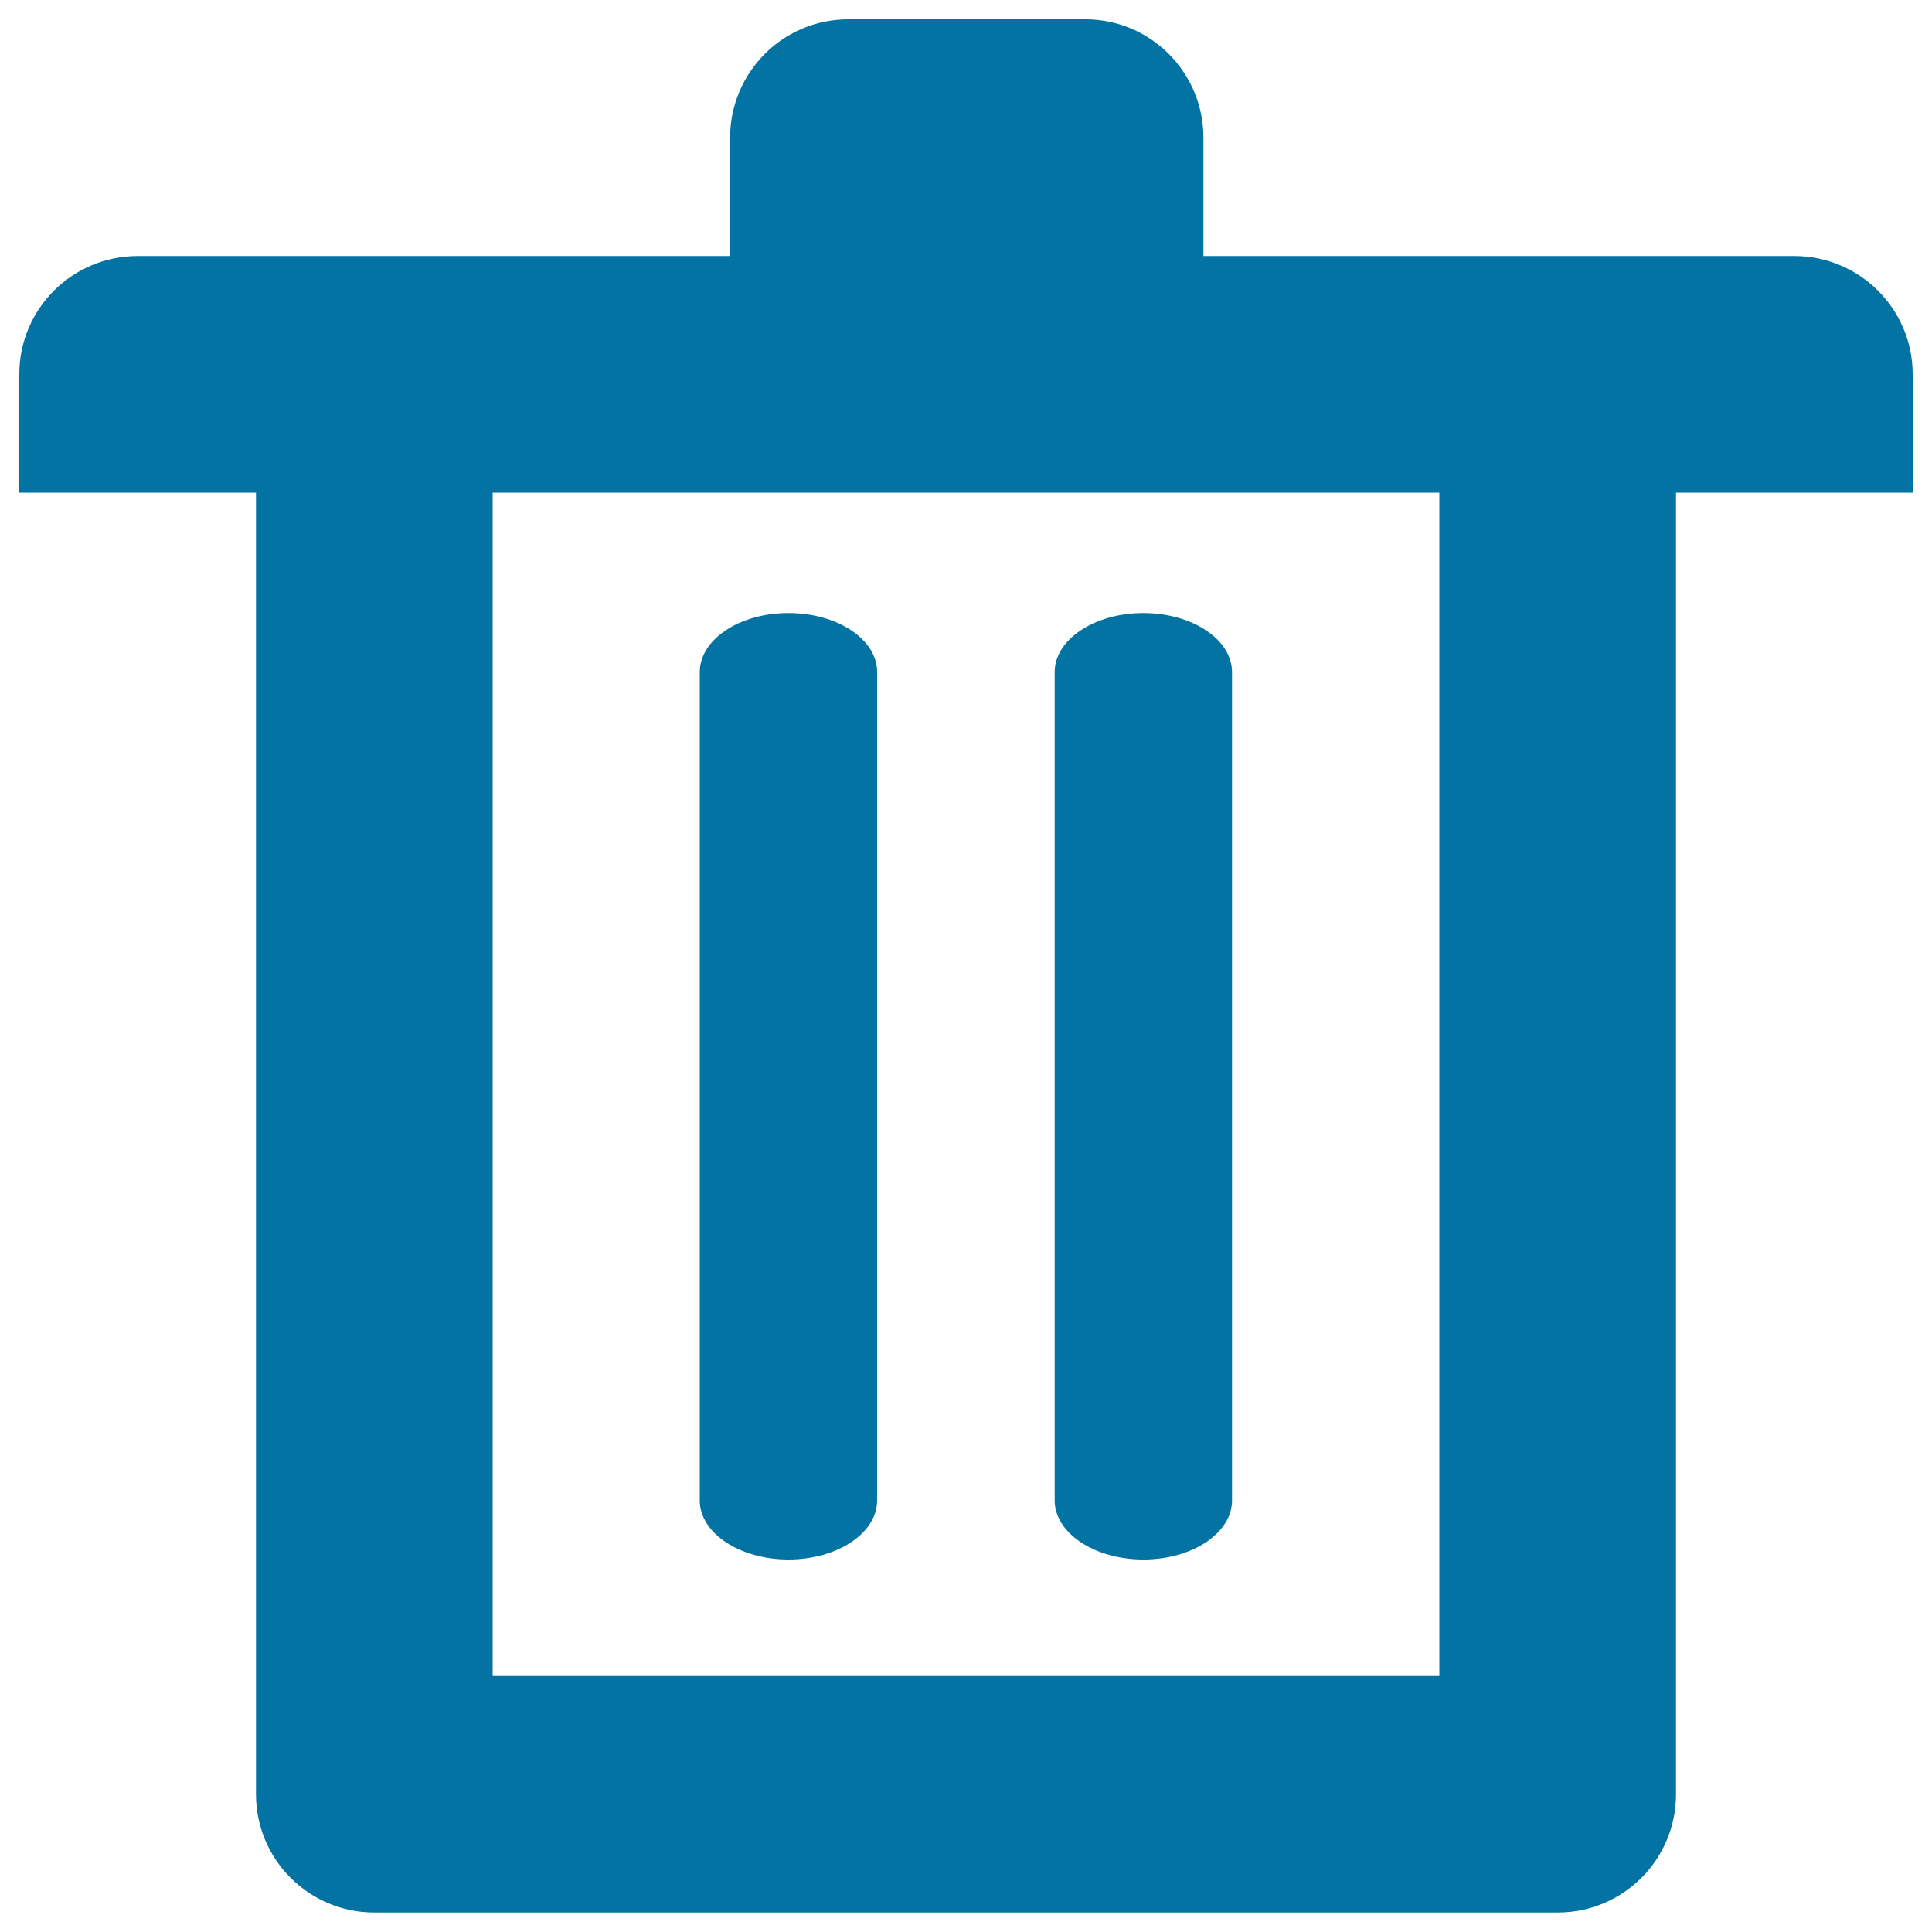 <svg xmlns="http://www.w3.org/2000/svg" viewBox="0 0 1000 1000" style="fill:#0273a2">
<title>Percent SVG icon</title>
<path d="M928.7,132.5H622.9V71.3c0-33.8-27.3-61.3-61.1-61.3H439c-33.7,0-61.1,27.4-61.1,61.3v61.2H71.3c-33.9,0-61.3,27.4-61.3,61.2V255h61.3h61.2v673.7c0,0,0,0,0,0s0,0,0,0c0,33.8,27.4,61.2,61.2,61.2h612.6c33.9,0,61.2-27.4,61.2-61.2c0,0,0,0,0,0s0,0,0,0V255h61.3H990v-61.3C990,159.9,962.5,132.5,928.7,132.5z M745,867.5H255V255h184h122.9H745V867.5z"/><path d="M408.1,317.3c-25.4,0-45.9,13.7-45.9,30.6v428.7c0,16.9,20.6,30.6,45.9,30.6c25.4,0,45.9-13.7,45.9-30.6V347.9C454.1,331,433.5,317.3,408.1,317.3z"/><path d="M545.9,347.9v428.7c0,16.9,20.6,30.6,45.9,30.6c25.4,0,45.9-13.7,45.9-30.6V347.9c0-16.9-20.6-30.6-45.9-30.6S545.9,331,545.9,347.9z"/>
</svg>